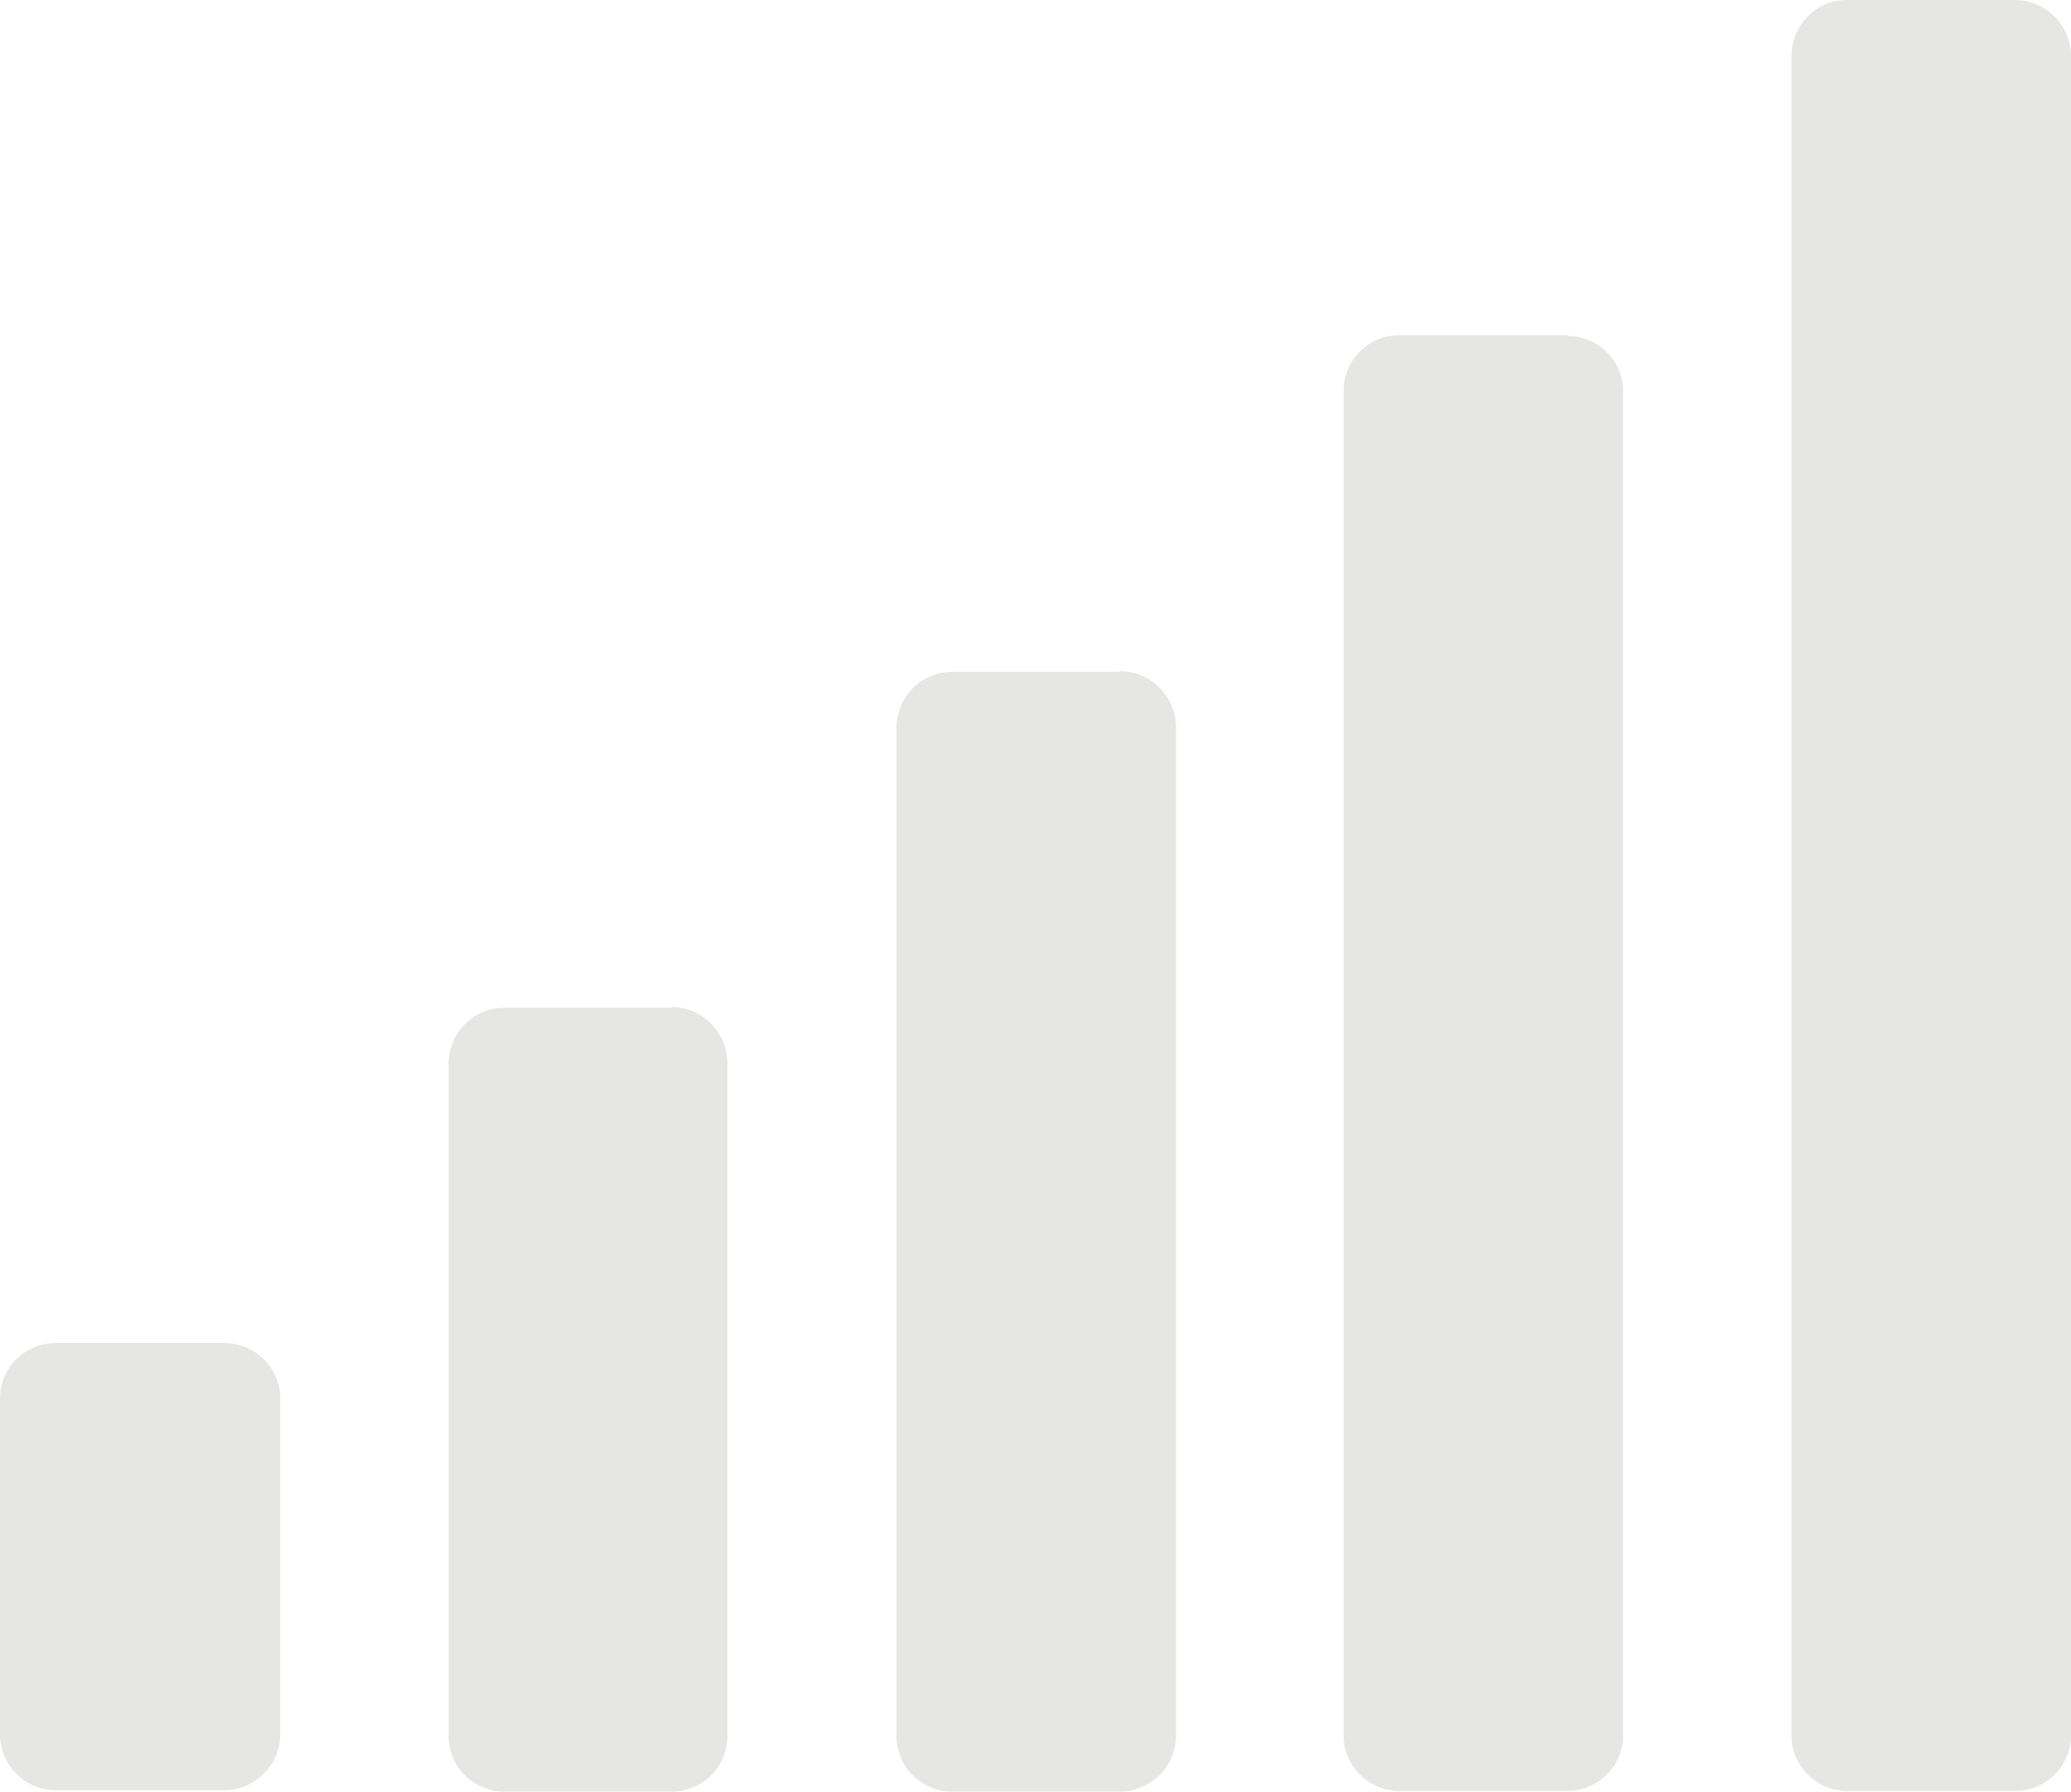 <?xml version="1.0" encoding="UTF-8"?><svg id="_イヤー_2" xmlns="http://www.w3.org/2000/svg" viewBox="0 0 28.67 24.8"><defs><style>.cls-1{fill:#e6e6e5;}</style></defs><g id="Layer_1"><path class="cls-1" d="M9.3,13.95h-2.32c-.43,0-.77,.35-.77,.78v9.3c0,.43,.35,.77,.77,.77h2.32c.43,0,.77-.35,.77-.77V14.72c0-.43-.35-.78-.77-.78m-6.2,4.65H.77c-.43,0-.77,.35-.77,.77v4.65c0,.43,.35,.77,.77,.77H3.1c.43,0,.78-.35,.78-.77v-4.65c0-.43-.35-.77-.78-.77M15.5,9.3h-2.32c-.43,0-.77,.35-.77,.78v13.95c0,.43,.35,.77,.77,.77h2.32c.43,0,.78-.35,.78-.77V10.07c0-.43-.35-.78-.78-.78m6.2-4.65h-2.33c-.43,0-.77,.35-.77,.77V24.02c0,.43,.35,.77,.77,.77h2.33c.43,0,.77-.35,.77-.77V5.42c0-.43-.35-.77-.77-.77M27.9,0h-2.33c-.43,0-.77,.35-.77,.78V24.02c0,.43,.35,.77,.77,.77h2.33c.43,0,.77-.35,.77-.77V.78c0-.43-.35-.78-.77-.78"/></g></svg>